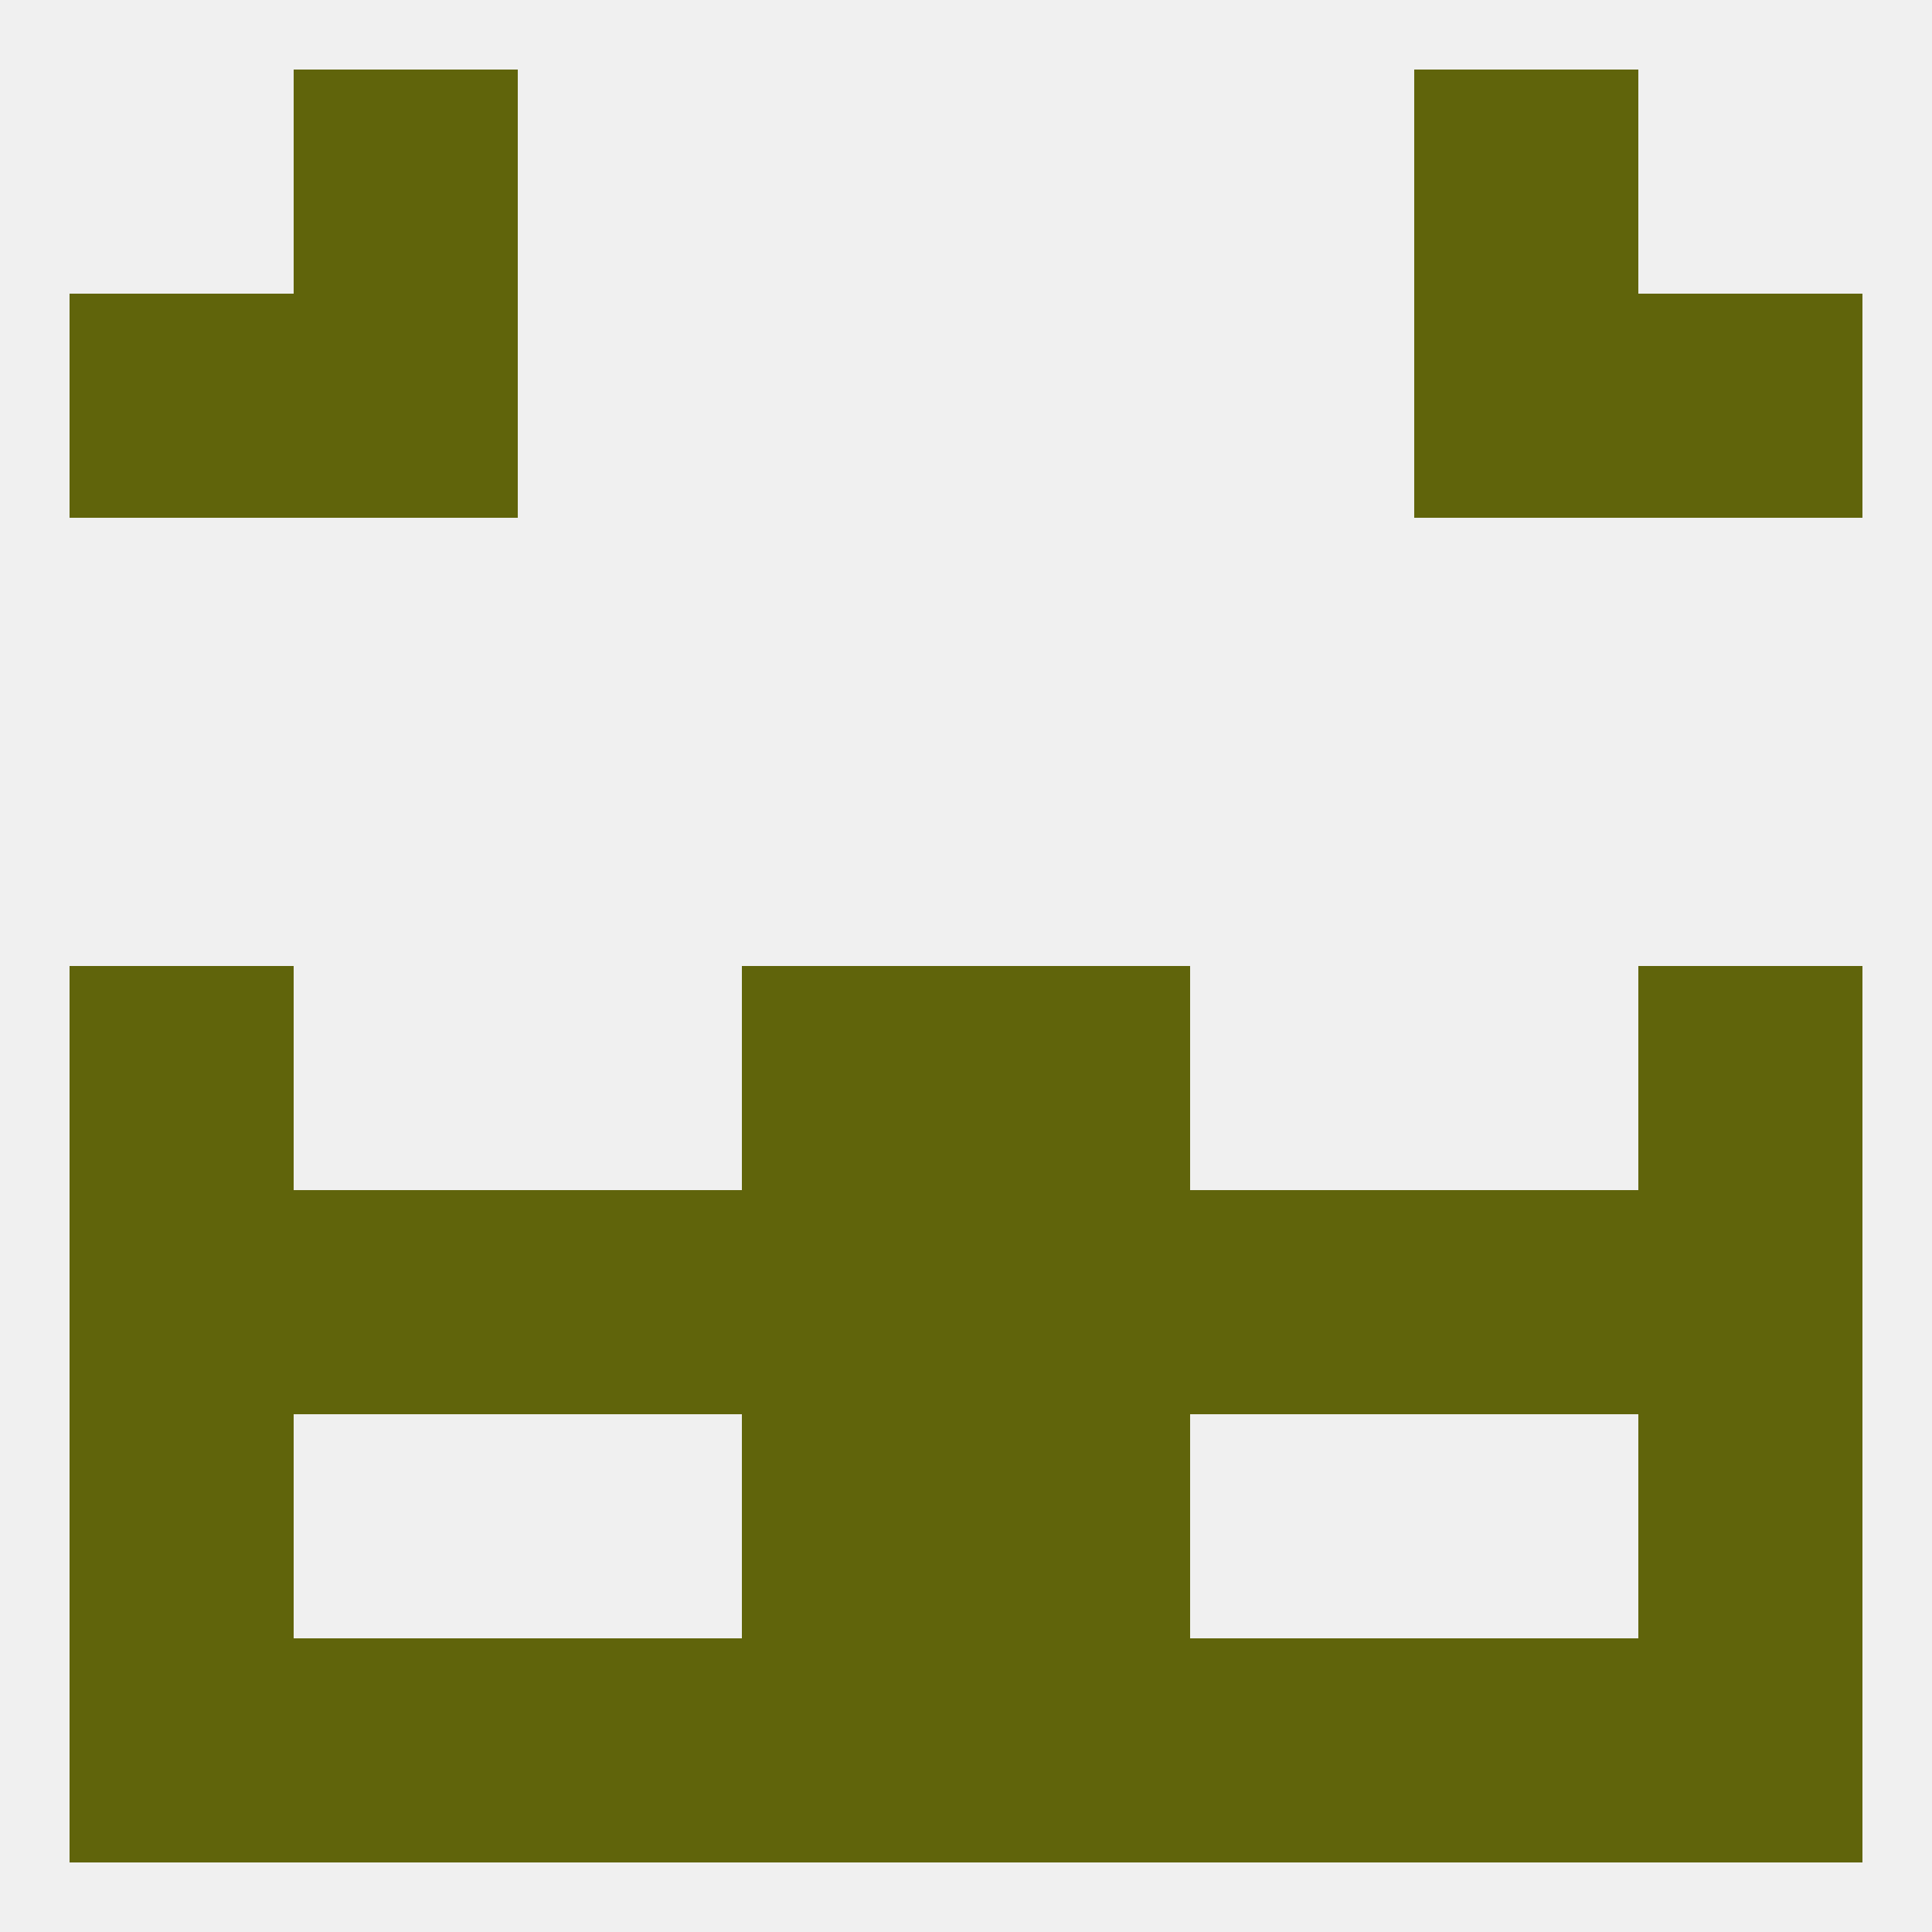 
<!--   <?xml version="1.0"?> -->
<svg version="1.1" baseprofile="full" xmlns="http://www.w3.org/2000/svg" xmlns:xlink="http://www.w3.org/1999/xlink" xmlns:ev="http://www.w3.org/2001/xml-events" width="250" height="250" viewBox="0 0 250 250" >
	<rect width="100%" height="100%" fill="rgba(240,240,240,255)"/>

	<rect x="67" y="154" width="29" height="29" fill="rgba(96,100,11,255)"/>
	<rect x="154" y="154" width="29" height="29" fill="rgba(96,100,11,255)"/>
	<rect x="125" y="154" width="29" height="29" fill="rgba(96,100,11,255)"/>
	<rect x="183" y="154" width="29" height="29" fill="rgba(96,100,11,255)"/>
	<rect x="96" y="154" width="29" height="29" fill="rgba(96,100,11,255)"/>
	<rect x="9" y="154" width="29" height="29" fill="rgba(96,100,11,255)"/>
	<rect x="212" y="154" width="29" height="29" fill="rgba(96,100,11,255)"/>
	<rect x="38" y="154" width="29" height="29" fill="rgba(96,100,11,255)"/>
	<rect x="96" y="183" width="29" height="29" fill="rgba(96,100,11,255)"/>
	<rect x="125" y="183" width="29" height="29" fill="rgba(96,100,11,255)"/>
	<rect x="9" y="183" width="29" height="29" fill="rgba(96,100,11,255)"/>
	<rect x="212" y="183" width="29" height="29" fill="rgba(96,100,11,255)"/>
	<rect x="9" y="212" width="29" height="29" fill="rgba(96,100,11,255)"/>
	<rect x="212" y="212" width="29" height="29" fill="rgba(96,100,11,255)"/>
	<rect x="96" y="212" width="29" height="29" fill="rgba(96,100,11,255)"/>
	<rect x="125" y="212" width="29" height="29" fill="rgba(96,100,11,255)"/>
	<rect x="67" y="212" width="29" height="29" fill="rgba(96,100,11,255)"/>
	<rect x="154" y="212" width="29" height="29" fill="rgba(96,100,11,255)"/>
	<rect x="38" y="212" width="29" height="29" fill="rgba(96,100,11,255)"/>
	<rect x="183" y="212" width="29" height="29" fill="rgba(96,100,11,255)"/>
	<rect x="9" y="38" width="29" height="29" fill="rgba(96,100,11,255)"/>
	<rect x="212" y="38" width="29" height="29" fill="rgba(96,100,11,255)"/>
	<rect x="38" y="38" width="29" height="29" fill="rgba(96,100,11,255)"/>
	<rect x="183" y="38" width="29" height="29" fill="rgba(96,100,11,255)"/>
	<rect x="38" y="9" width="29" height="29" fill="rgba(96,100,11,255)"/>
	<rect x="183" y="9" width="29" height="29" fill="rgba(96,100,11,255)"/>
	<rect x="9" y="125" width="29" height="29" fill="rgba(96,100,11,255)"/>
	<rect x="212" y="125" width="29" height="29" fill="rgba(96,100,11,255)"/>
	<rect x="96" y="125" width="29" height="29" fill="rgba(96,100,11,255)"/>
	<rect x="125" y="125" width="29" height="29" fill="rgba(96,100,11,255)"/>
</svg>